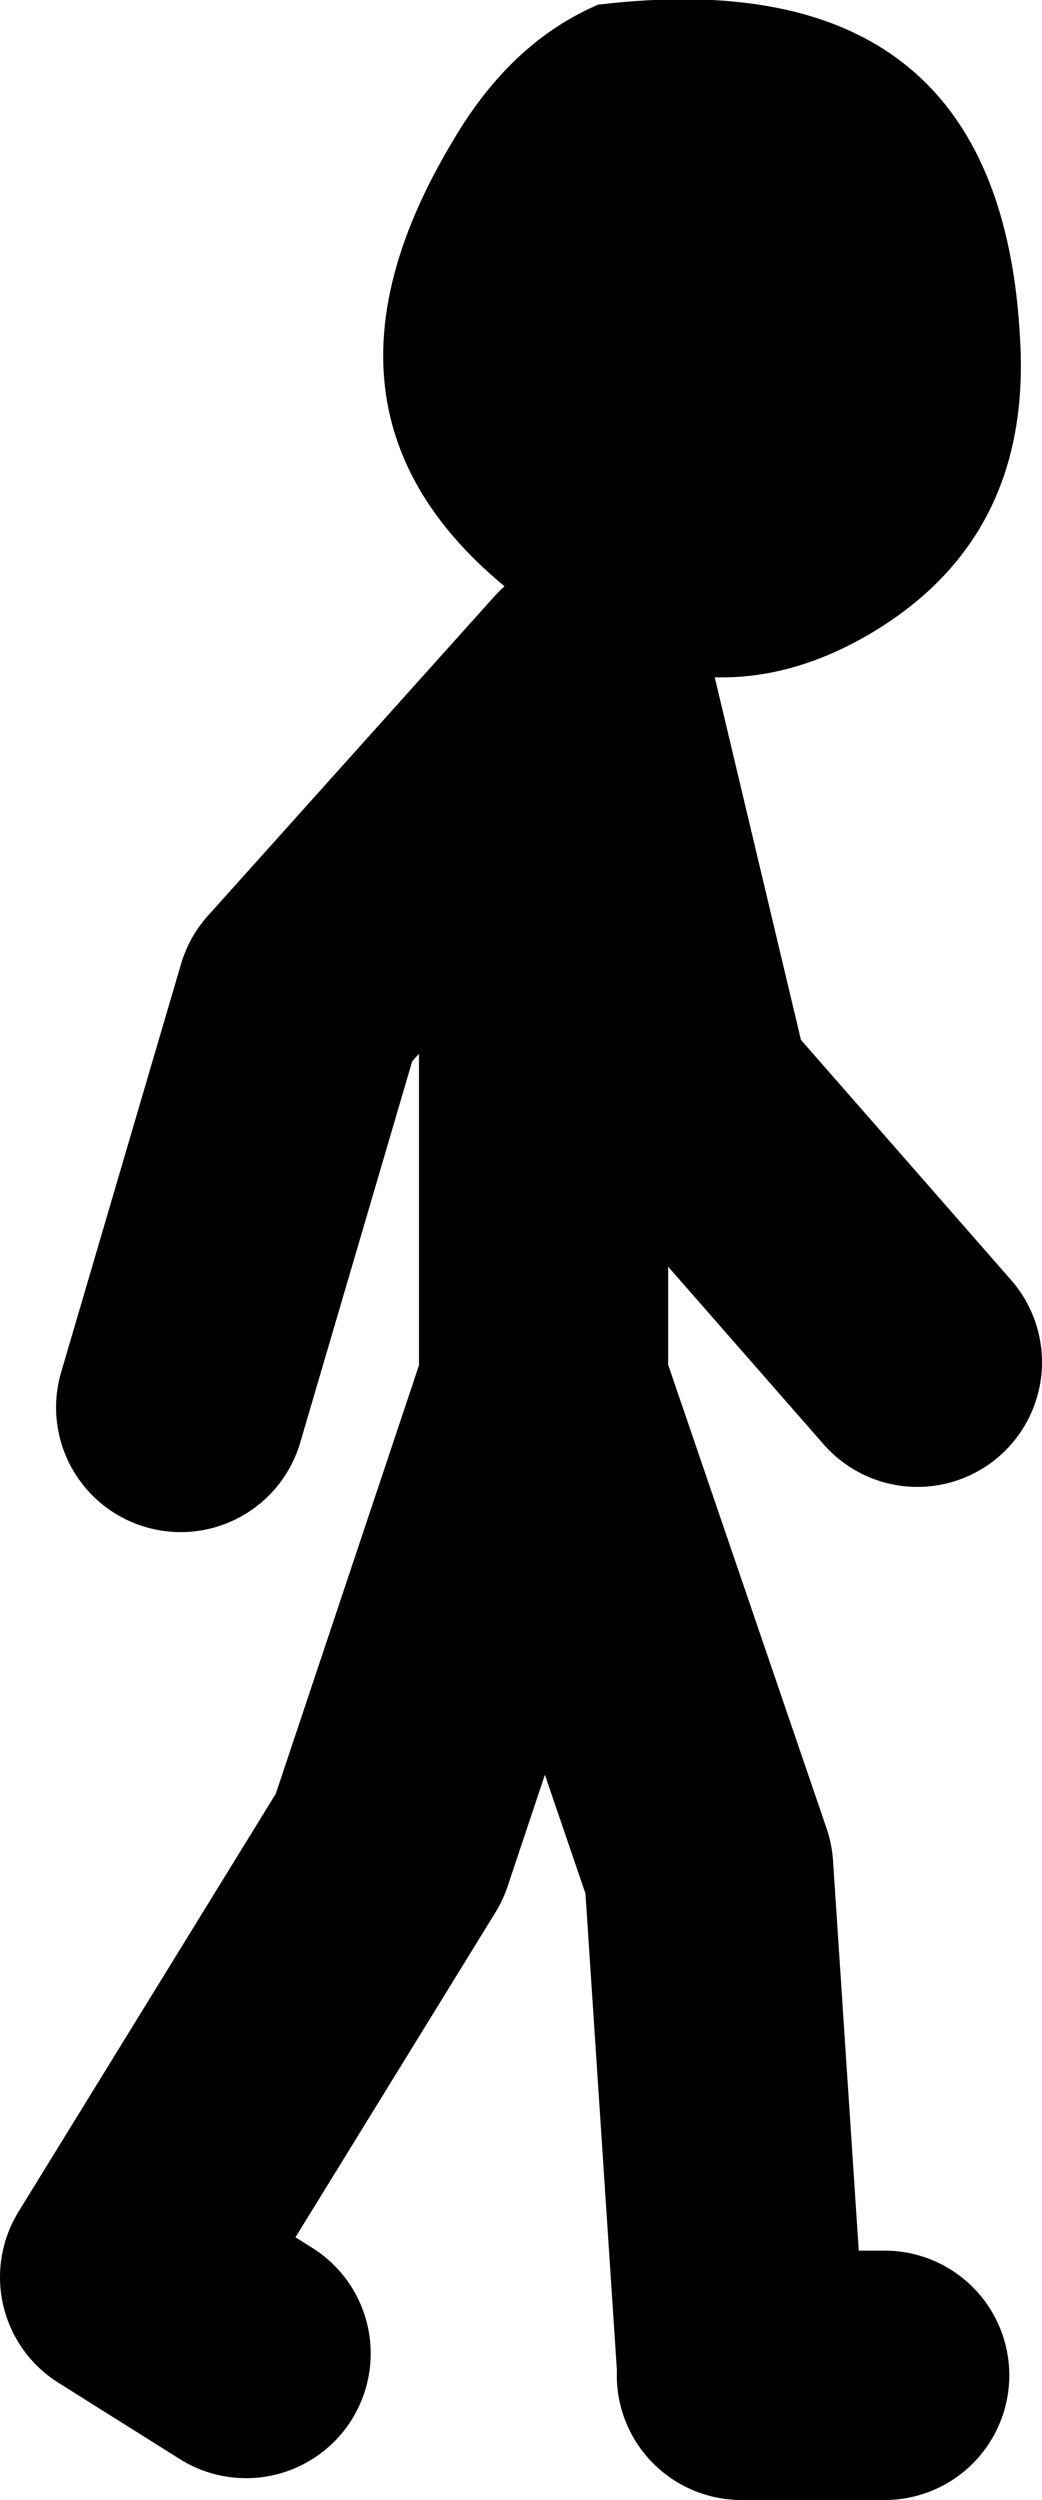 <?xml version="1.0" encoding="UTF-8" standalone="no"?>
<svg xmlns:xlink="http://www.w3.org/1999/xlink" height="80.2px" width="33.45px" xmlns="http://www.w3.org/2000/svg">
  <g transform="matrix(1.0, 0.0, 0.0, 1.0, 410.0, -11.85)">
    <path d="M-377.25 22.8 Q-376.9 29.15 -382.1 32.2 -387.15 35.15 -392.25 31.8 -401.2 25.9 -395.45 16.35 -393.6 13.2 -390.8 12.0 -377.85 10.45 -377.25 22.8" fill="#000000" fill-rule="evenodd" stroke="none"/>
    <path d="M-392.2 44.95 L-391.15 33.65 -400.35 43.9 -404.2 57.0 M-391.15 33.65 L-387.95 47.1 -380.55 55.55 M-386.2 88.05 L-381.6 88.05 M-386.2 87.7 L-387.25 71.8 -392.55 56.3 -397.5 71.1 -406.0 84.9 -402.1 87.35 M-392.55 44.95 L-392.55 56.3" fill="none" stroke="#000000" stroke-linecap="round" stroke-linejoin="round" stroke-width="8.0"/>
  </g>
</svg>
